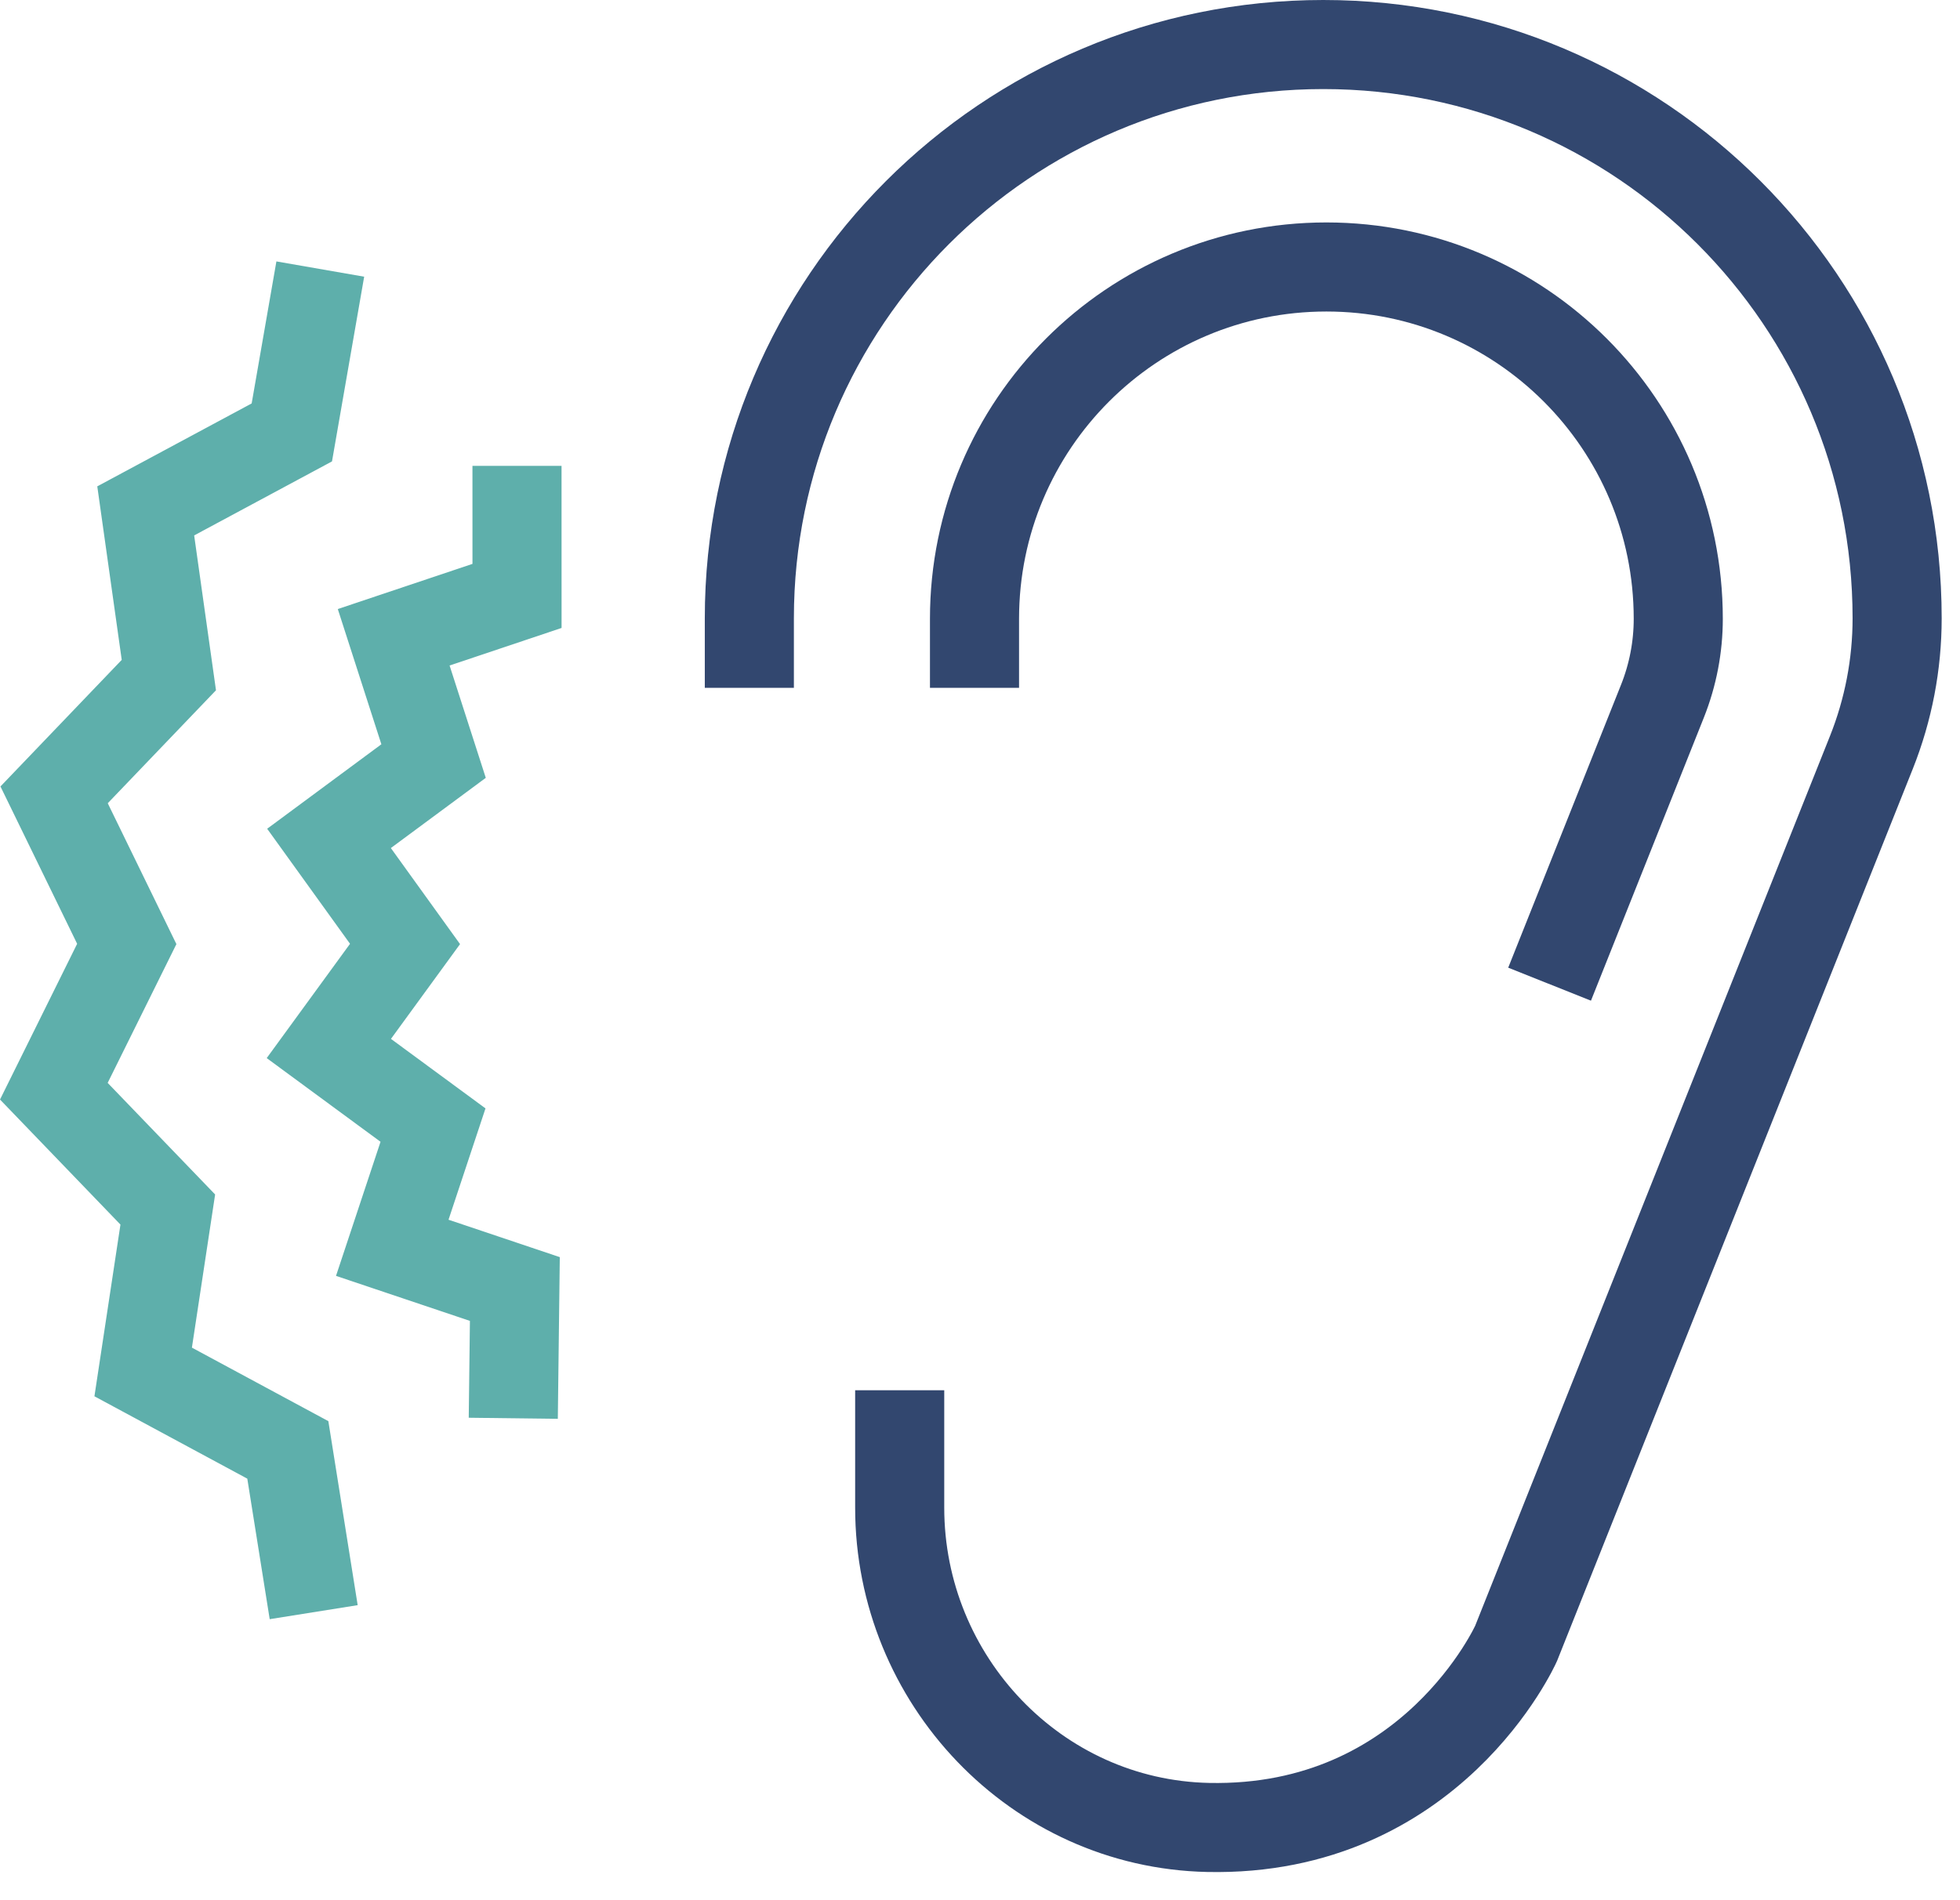 <svg xmlns="http://www.w3.org/2000/svg" xmlns:xlink="http://www.w3.org/1999/xlink" width="66px" height="64px" viewBox="0 0 66 64"><title>0C807C24-48D5-4920-A9CC-ACFFA57E75C2</title><g id="Home-FF" stroke="none" stroke-width="1" fill="none" fill-rule="evenodd"><g id="Home-Desktop" transform="translate(-89, -5360)" stroke-width="3"><g id="Group-4" transform="translate(60, 5249)"><g id="Group-9" transform="translate(30, 112)"><path d="M29.296,45.824 L29.296,49.781 C29.296,55.577 33.885,60.426 39.679,60.55 C47.211,60.71 50.051,54.354 50.051,54.354 L62.016,24.343 C62.589,22.905 62.883,21.372 62.883,19.825 C62.883,9.152 54.231,0.5 43.559,0.5 C32.886,0.5 24.233,9.152 24.233,19.824 L24.233,22.167" id="Stroke-1" stroke="#32476F"></path><path d="M51.18,32.148 L54.982,22.612 C55.333,21.73 55.513,20.79 55.513,19.841 C55.513,13.296 50.208,7.992 43.664,7.992 C37.12,7.992 31.815,13.296 31.815,19.841 L31.815,22.167" id="Stroke-3" stroke="#32476F"></path><polyline id="Stroke-5" stroke="#5EAFAB" points="16.284 46.769 16.337 42.415 12.209 41.027 13.581 36.894 10.073 34.314 12.639 30.793 10.079 27.238 13.6 24.633 12.257 20.464 16.41 19.071 16.409 14.69"></polyline><polyline id="Stroke-7" stroke="#5EAFAB" points="9.563 53.299 8.692 47.834 3.821 45.209 4.65 39.738 0.813 35.753 3.269 30.793 0.822 25.771 4.686 21.737 3.907 16.207 8.827 13.564 9.785 8.062"></polyline></g></g></g></g></svg>